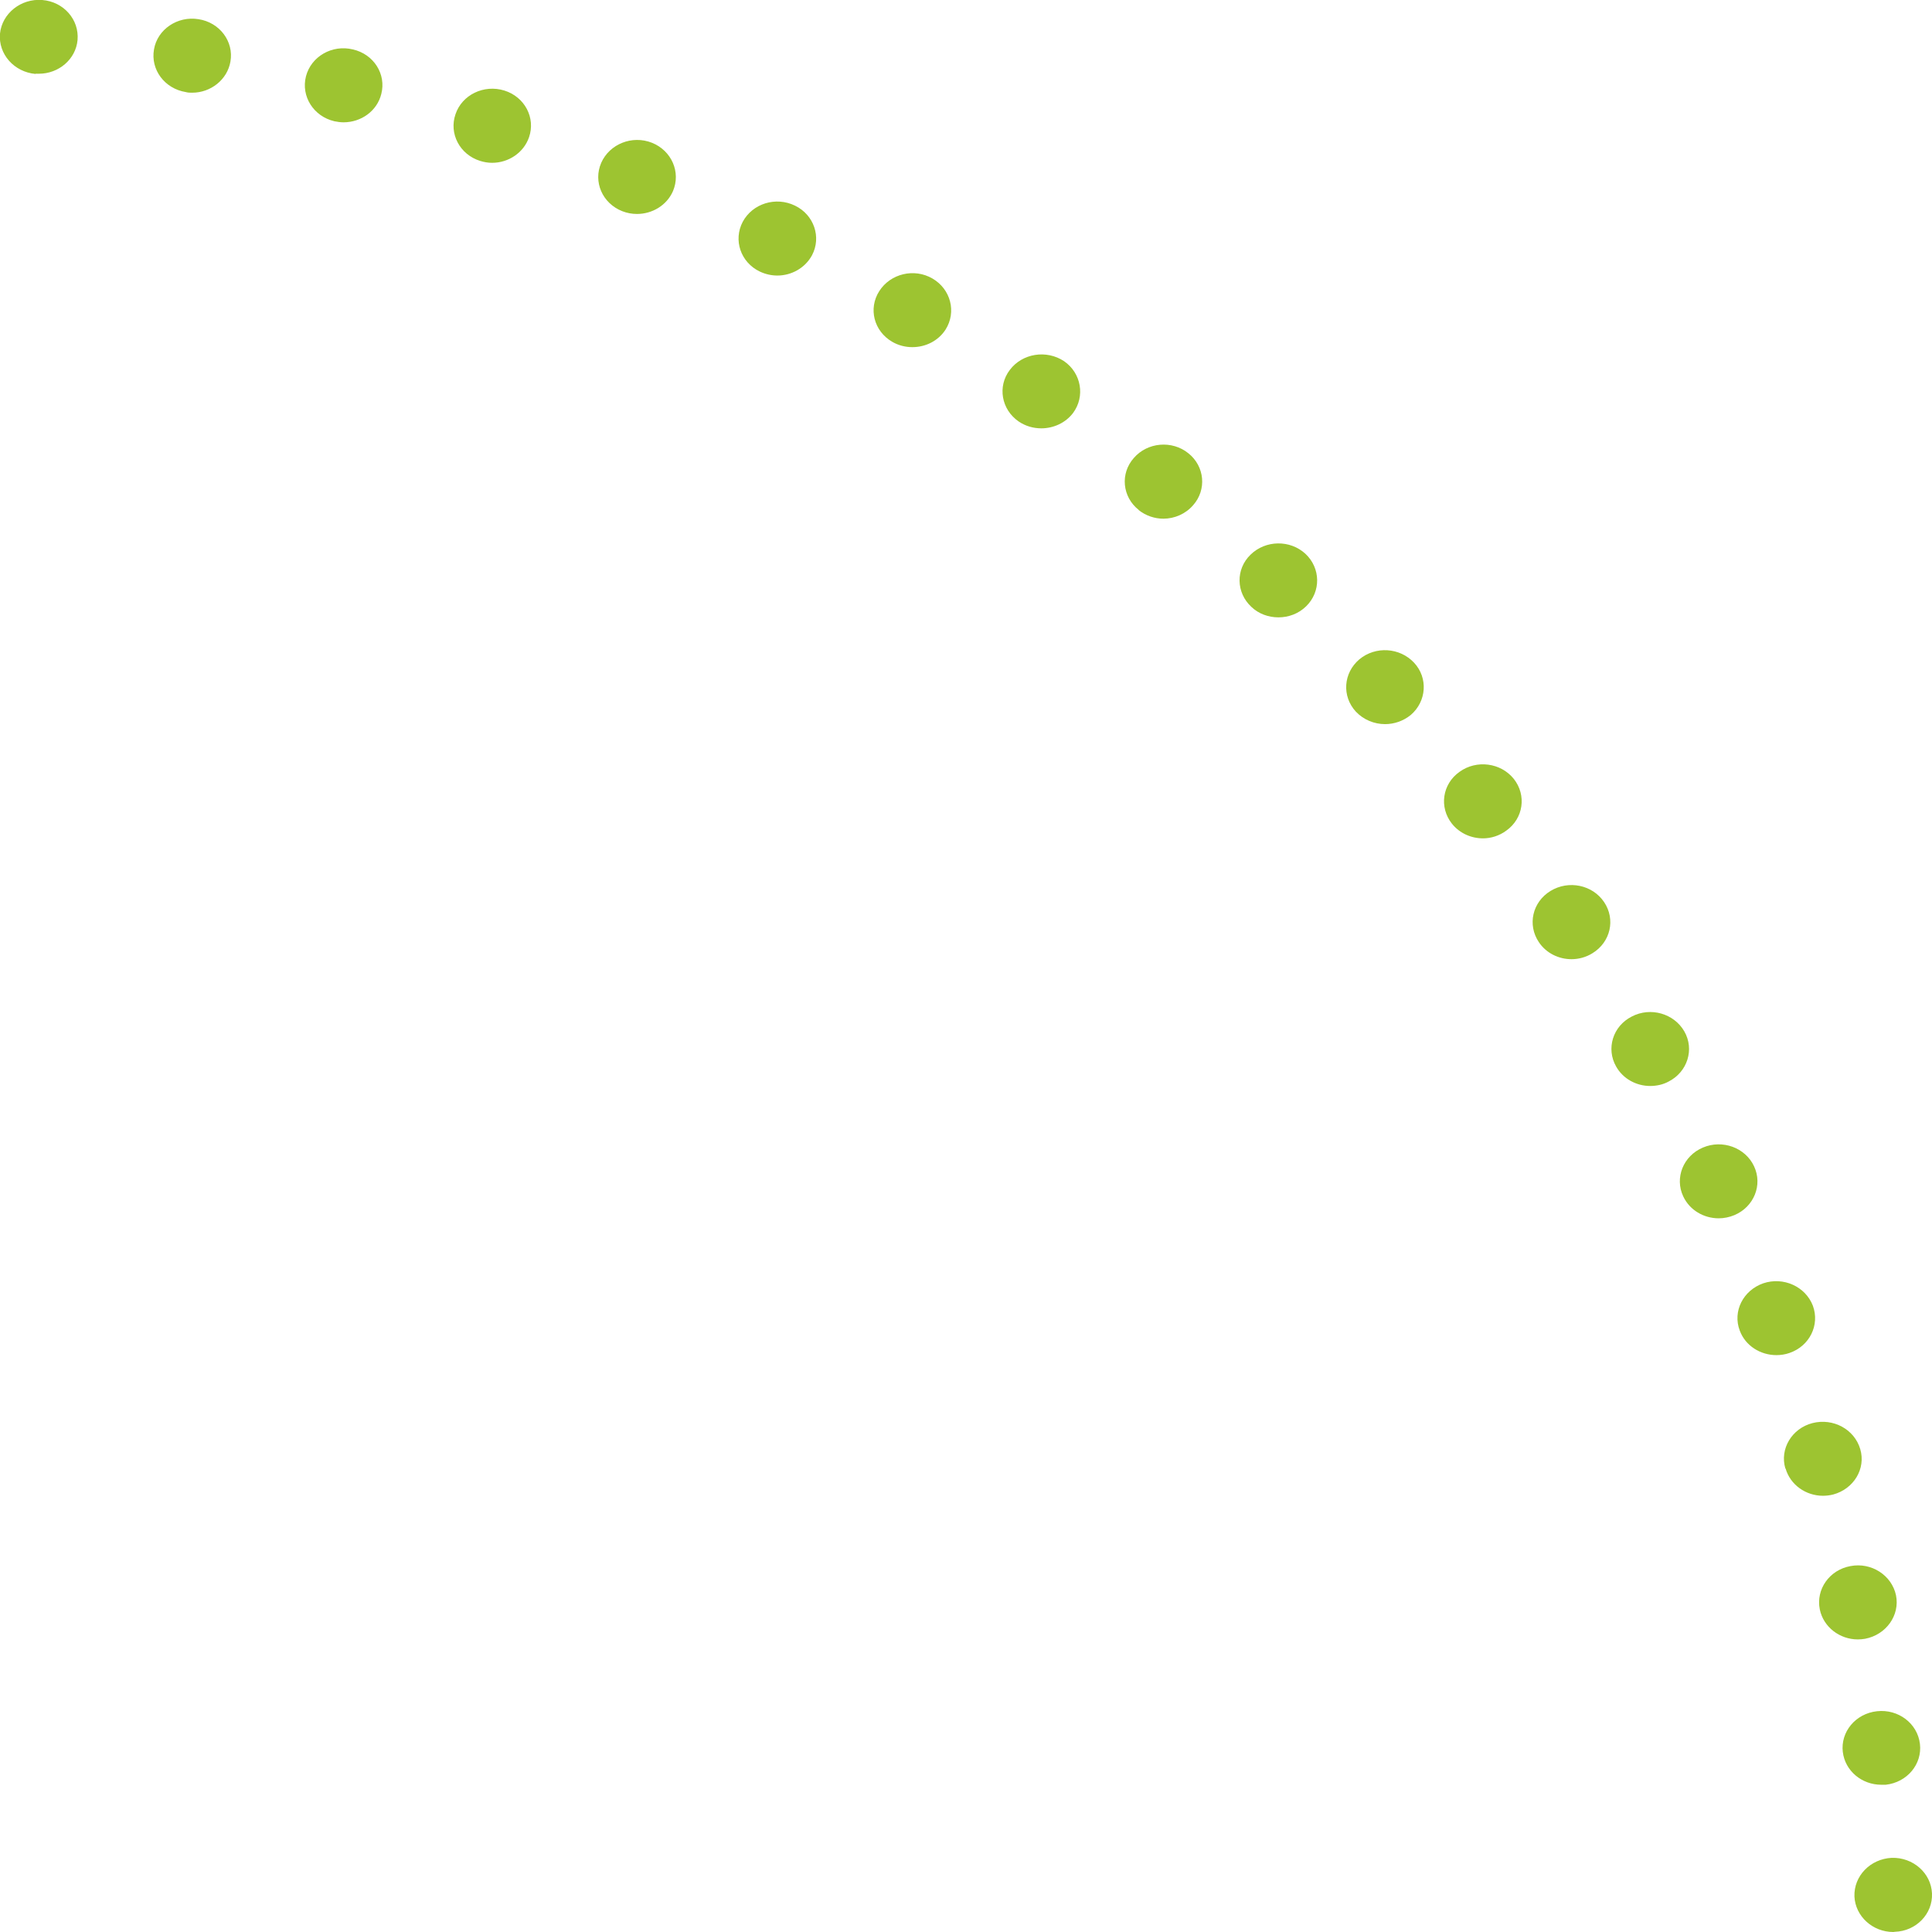 <svg width="129" height="129" viewBox="0 0 129 129" fill="none" xmlns="http://www.w3.org/2000/svg">
<g clip-path="url(#clip0_1530_28)">
<path d="M123.821 126.624C123.776 125.258 124.88 124.119 126.313 124.048C127.731 124.006 128.94 125.059 128.999 126.425C129.059 127.79 127.94 128.943 126.522 128.986C126.522 128.986 126.447 129 126.418 129C125.03 129 123.881 127.947 123.821 126.624ZM123.045 116.991C122.881 115.639 123.896 114.415 125.328 114.259C126.746 114.102 128.029 115.07 128.194 116.436C128.358 117.788 127.343 119.011 125.91 119.168C125.821 119.168 125.716 119.168 125.612 119.168C124.313 119.168 123.194 118.243 123.045 116.976V116.991ZM121.508 107.457C121.239 106.12 122.149 104.825 123.552 104.569C124.955 104.298 126.313 105.181 126.597 106.518C126.865 107.856 125.94 109.151 124.537 109.421C124.373 109.449 124.209 109.464 124.045 109.464C122.836 109.464 121.747 108.638 121.508 107.457ZM119.209 98.052C118.821 96.743 119.642 95.377 121.015 95.021C122.403 94.665 123.821 95.434 124.209 96.757C124.597 98.066 123.776 99.418 122.403 99.788C122.179 99.845 121.941 99.873 121.717 99.873C120.582 99.873 119.538 99.147 119.224 98.052H119.209ZM116.165 88.846C115.673 87.565 116.389 86.156 117.732 85.687C119.075 85.232 120.553 85.9 121.045 87.181C121.523 88.476 120.821 89.885 119.478 90.34C119.195 90.439 118.896 90.482 118.613 90.482C117.538 90.482 116.538 89.856 116.165 88.846ZM112.389 79.882C111.807 78.644 112.389 77.178 113.703 76.623C115.001 76.068 116.538 76.623 117.12 77.875C117.702 79.113 117.12 80.579 115.807 81.134C115.464 81.276 115.105 81.347 114.762 81.347C113.762 81.347 112.822 80.806 112.389 79.882ZM107.912 71.216C107.226 70.021 107.688 68.513 108.957 67.872C110.211 67.218 111.778 67.673 112.464 68.868C113.15 70.064 112.673 71.572 111.419 72.212C111.031 72.425 110.599 72.511 110.181 72.511C109.27 72.511 108.375 72.041 107.912 71.216ZM102.749 62.906C101.973 61.754 102.316 60.231 103.525 59.491C104.734 58.751 106.33 59.079 107.106 60.231C107.882 61.384 107.539 62.906 106.33 63.646C105.898 63.917 105.405 64.045 104.928 64.045C104.077 64.045 103.241 63.646 102.749 62.906ZM96.943 54.995C96.078 53.899 96.302 52.348 97.451 51.537C98.585 50.712 100.212 50.925 101.077 52.007C101.943 53.102 101.719 54.654 100.57 55.465C100.107 55.806 99.555 55.977 99.018 55.977C98.227 55.977 97.451 55.635 96.943 54.995ZM90.526 47.511C89.586 46.486 89.691 44.935 90.765 44.024C91.84 43.128 93.466 43.228 94.421 44.252C95.362 45.262 95.257 46.828 94.198 47.738C93.69 48.151 93.078 48.35 92.481 48.35C91.765 48.35 91.049 48.066 90.526 47.511ZM83.557 40.524C82.527 39.571 82.497 38.006 83.497 37.038C84.497 36.056 86.139 36.028 87.168 36.981C88.183 37.934 88.213 39.5 87.213 40.481C86.706 40.979 86.034 41.221 85.363 41.221C84.706 41.221 84.049 40.994 83.557 40.524ZM76.035 34.05C74.931 33.182 74.782 31.617 75.707 30.578C76.617 29.525 78.259 29.383 79.348 30.265C80.438 31.133 80.587 32.698 79.662 33.737C79.154 34.32 78.423 34.633 77.677 34.633C77.095 34.633 76.498 34.434 76.02 34.05H76.035ZM68.021 28.145C66.857 27.348 66.589 25.797 67.424 24.701C68.26 23.592 69.872 23.335 71.051 24.118C72.2 24.915 72.469 26.466 71.648 27.576C71.14 28.244 70.335 28.6 69.529 28.6C69.006 28.6 68.484 28.458 68.021 28.145ZM59.575 22.823C58.351 22.112 57.963 20.604 58.709 19.437C59.455 18.27 61.037 17.886 62.261 18.597C63.485 19.309 63.873 20.831 63.141 21.998C62.649 22.766 61.798 23.179 60.918 23.179C60.455 23.179 59.992 23.065 59.575 22.823ZM50.725 18.128C49.456 17.516 48.949 16.036 49.591 14.812C50.247 13.589 51.799 13.105 53.083 13.731C54.351 14.343 54.859 15.837 54.217 17.046C53.754 17.9 52.844 18.398 51.904 18.398C51.516 18.398 51.113 18.313 50.725 18.128ZM41.547 14.101C40.219 13.574 39.592 12.137 40.144 10.871C40.696 9.619 42.203 9.007 43.532 9.533C44.845 10.06 45.472 11.497 44.934 12.763C44.517 13.717 43.547 14.286 42.532 14.286C42.203 14.286 41.875 14.229 41.547 14.101ZM32.055 10.743C30.697 10.316 29.966 8.922 30.414 7.627C30.847 6.332 32.309 5.62 33.682 6.047C35.04 6.474 35.771 7.869 35.324 9.163C34.965 10.202 33.951 10.871 32.861 10.871C32.593 10.871 32.324 10.828 32.055 10.743ZM22.325 8.096C20.937 7.769 20.087 6.431 20.43 5.094C20.773 3.771 22.176 2.96 23.564 3.301C24.952 3.614 25.802 4.952 25.459 6.275C25.176 7.413 24.116 8.167 22.937 8.167C22.743 8.167 22.534 8.139 22.325 8.096ZM12.401 6.147C10.998 5.919 10.043 4.653 10.282 3.301C10.506 1.964 11.849 1.053 13.252 1.281C14.669 1.494 15.624 2.775 15.386 4.112C15.177 5.322 14.072 6.19 12.834 6.19C12.684 6.19 12.55 6.19 12.401 6.147ZM2.372 4.937C0.94 4.809 -0.12 3.614 -0.001 2.248C0.134 0.896 1.402 -0.114 2.82 -3.92326e-05C4.253 0.114 5.297 1.309 5.178 2.675C5.059 3.956 3.924 4.923 2.596 4.923H2.372V4.937Z" fill="#9DC431"/>
</g>
<defs>
<clipPath id="clip0_1530_28">
<rect width="129" height="129" fill="white"/>
</clipPath>
</defs>
</svg>
